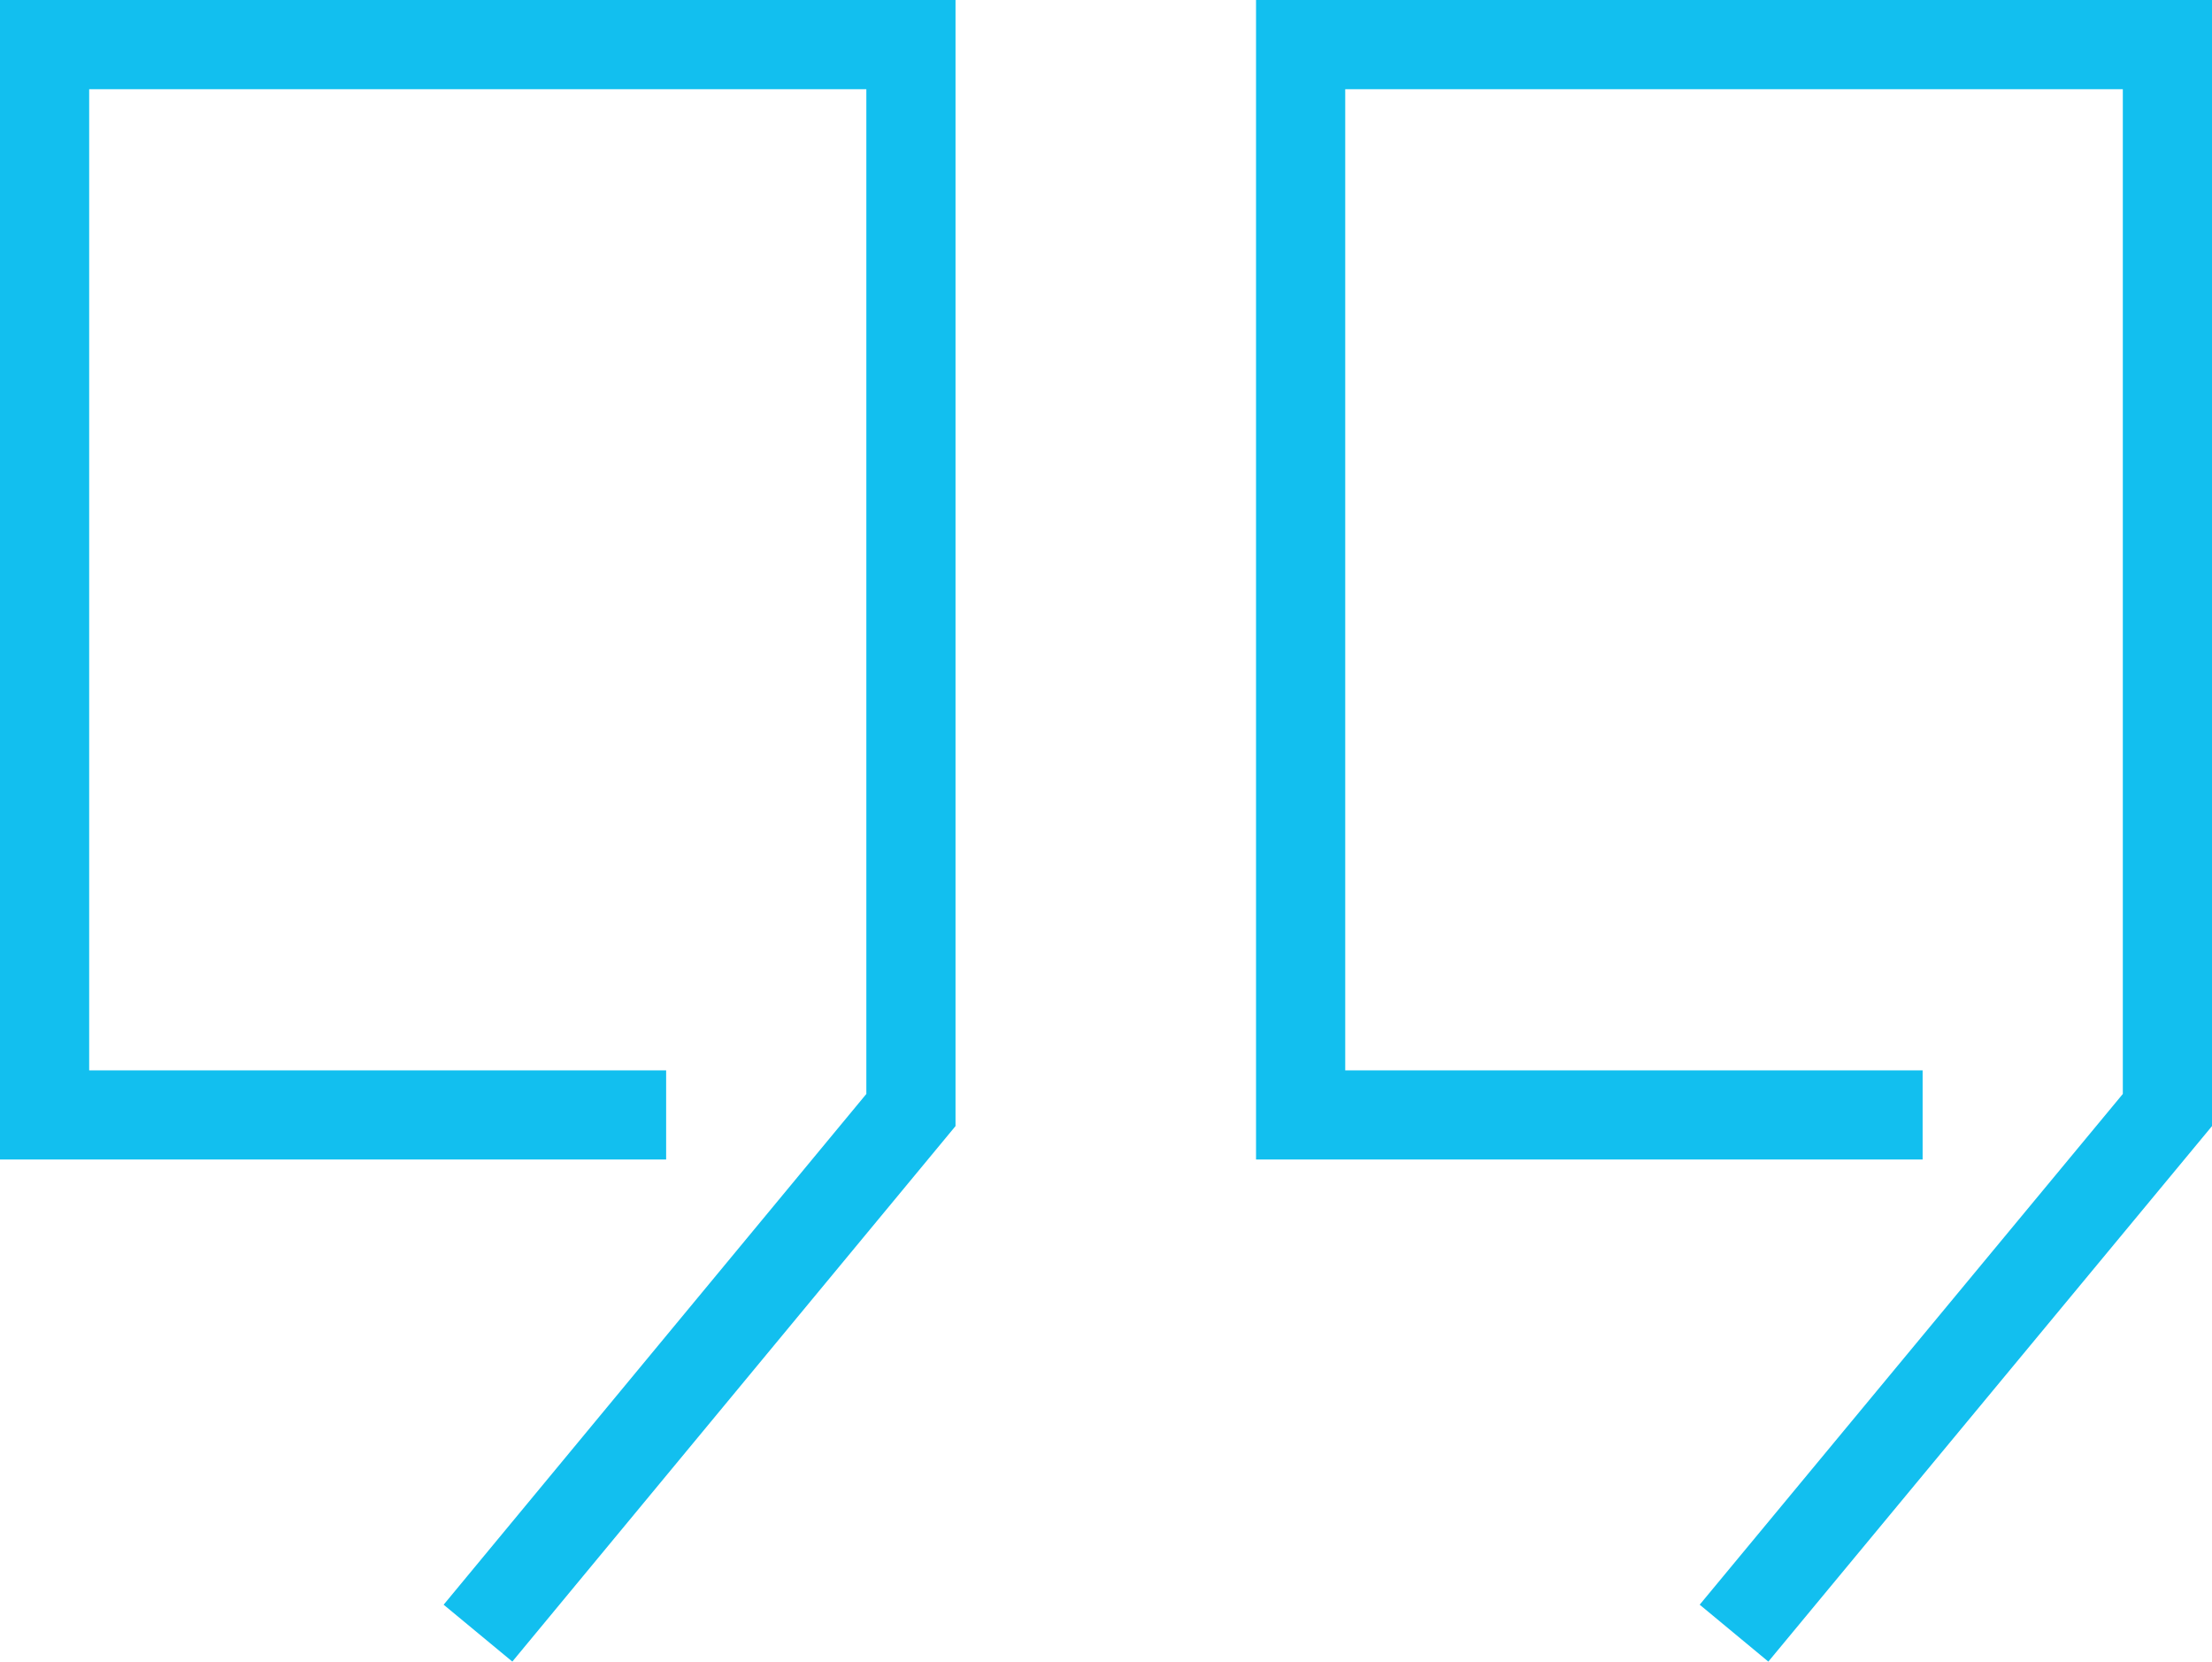 <?xml version="1.0" encoding="UTF-8"?> <svg xmlns="http://www.w3.org/2000/svg" id="Слой_1" data-name="Слой 1" viewBox="0 0 49.61 37.26"> <defs> <style>.cls-1{fill:none;stroke:#12bfef;stroke-miterlimit:10;stroke-width:2px;}</style> </defs> <polyline class="cls-1" points="10.72 36.62 20.43 24.89 20.43 1 1 1 1 25 14.94 25"></polyline> <polyline class="cls-1" points="38.89 36.62 48.61 24.89 48.61 1 29.17 1 29.17 25 43.12 25"></polyline> </svg> 